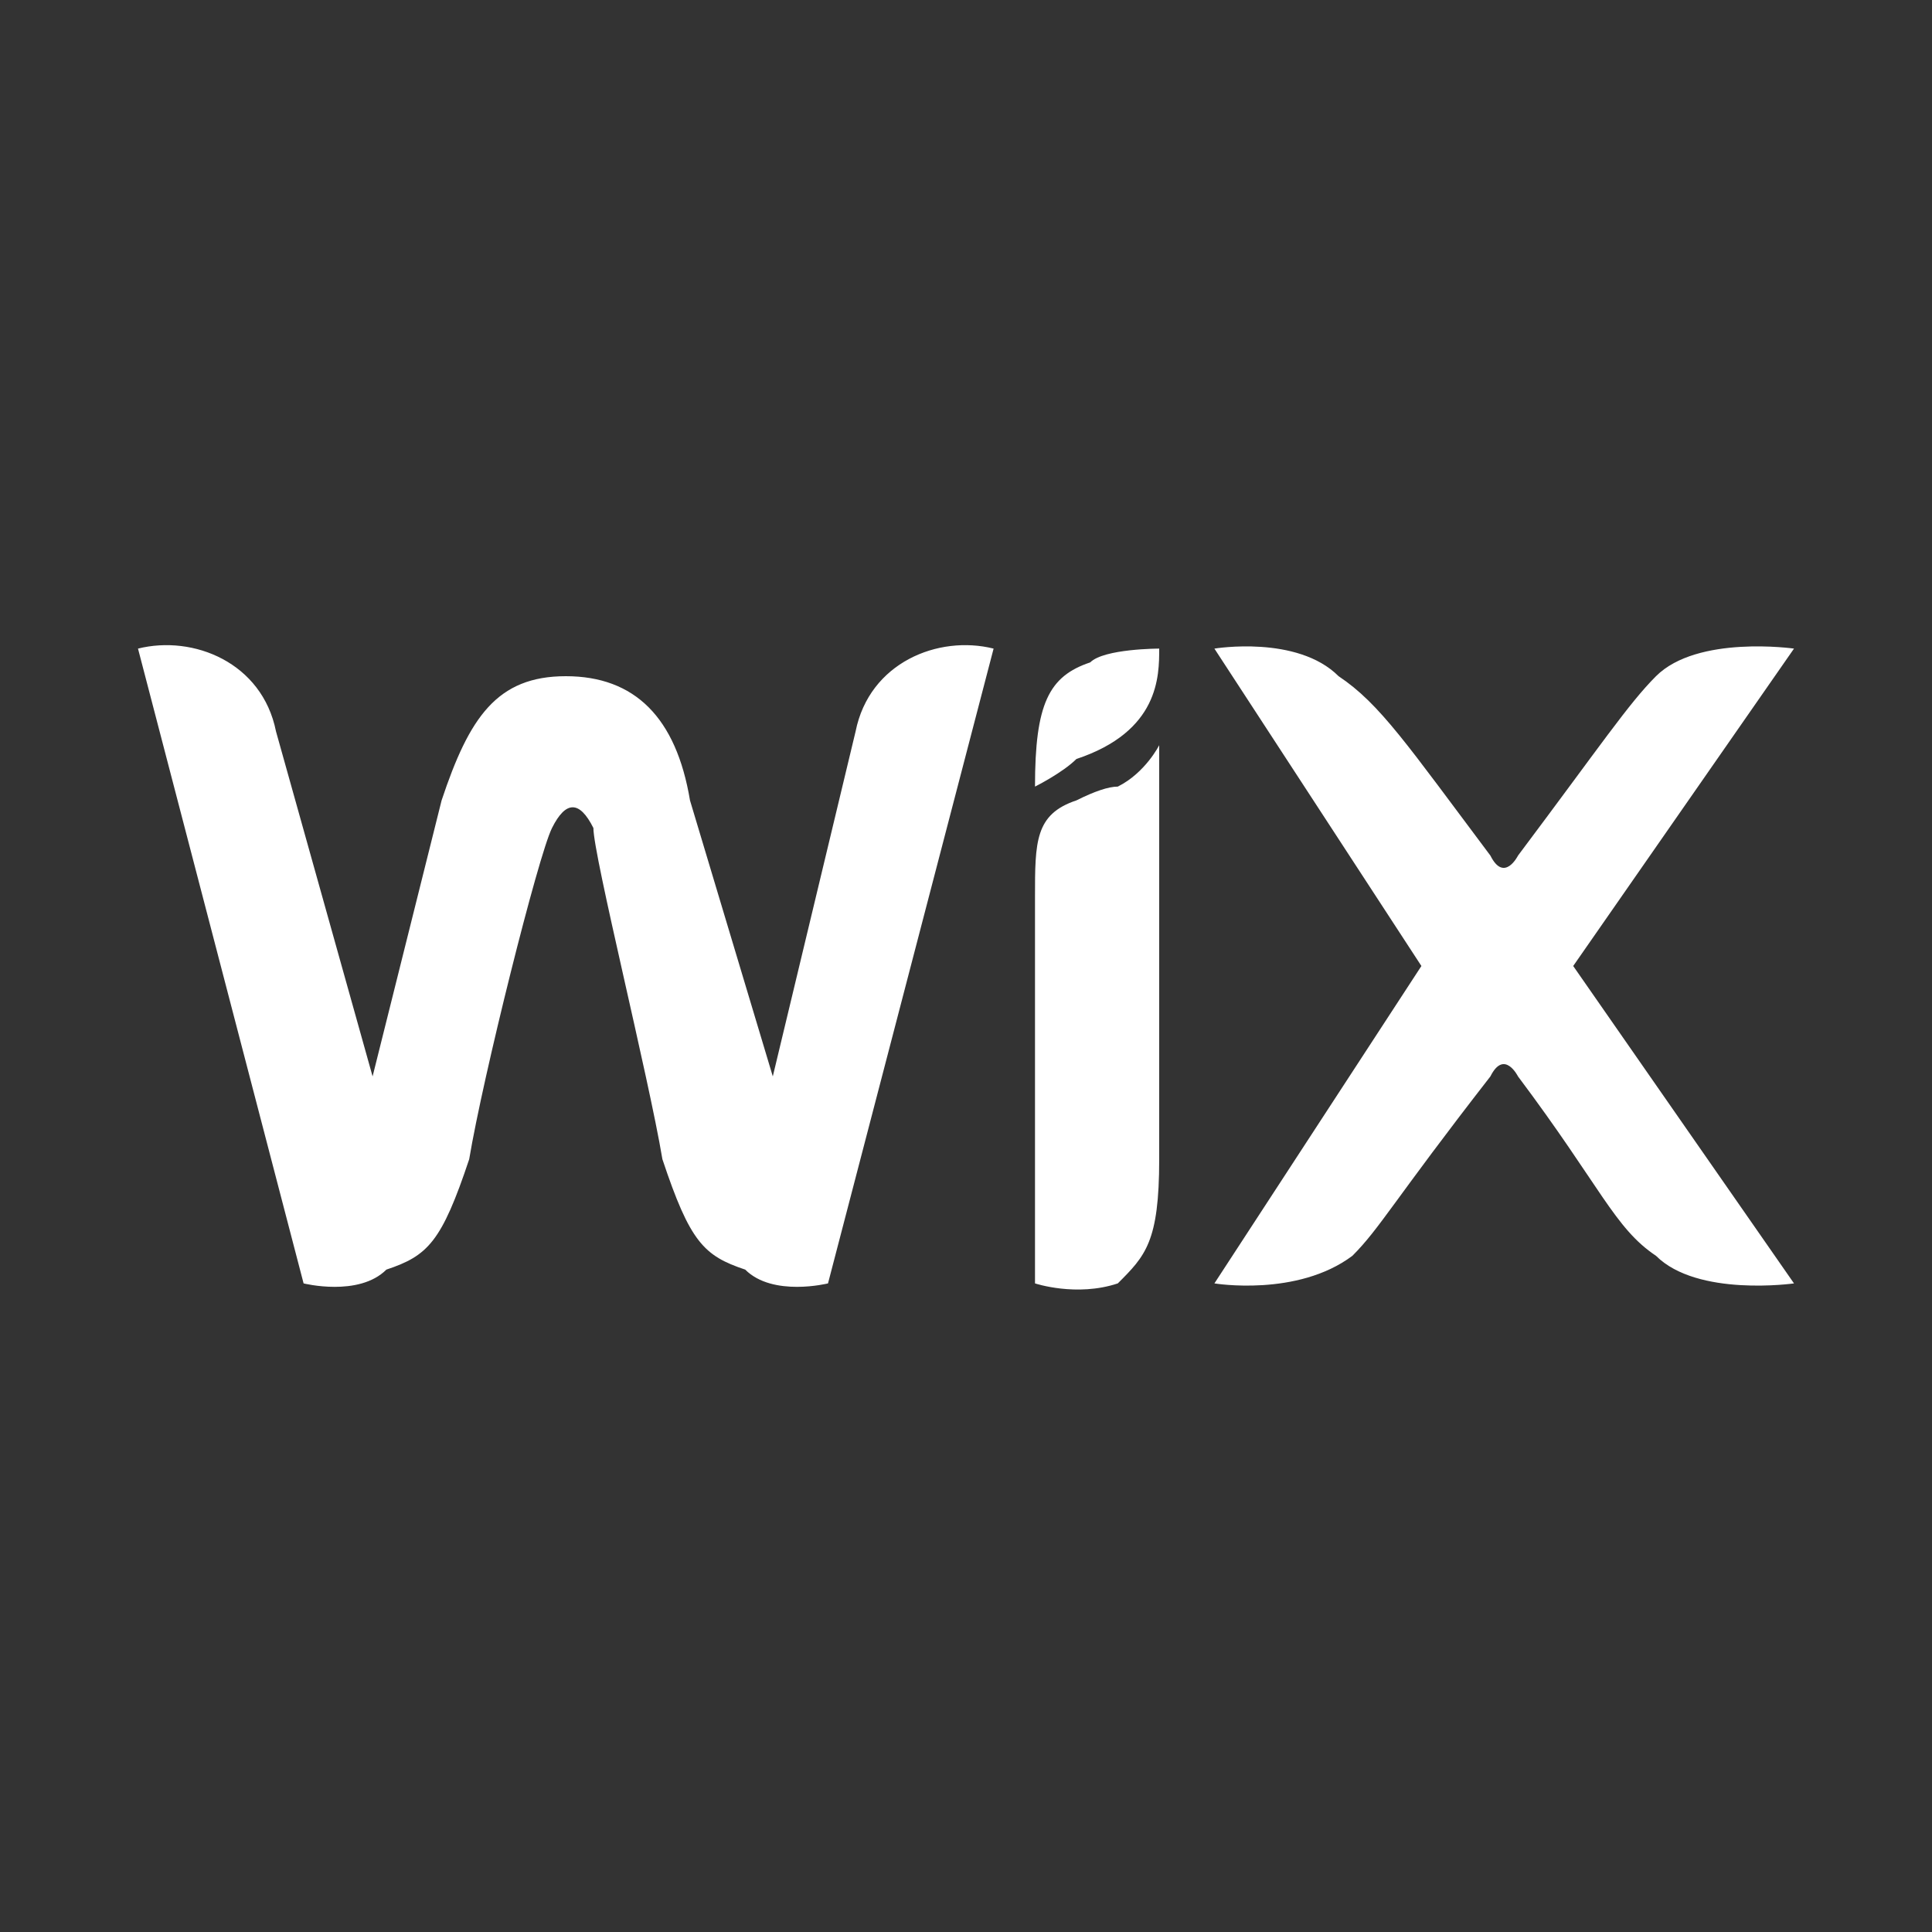 <svg xmlns="http://www.w3.org/2000/svg" viewBox="0 0 14 14" width="14" height="14"><rect x="0" y="0" width="14" height="14" fill="#333333" stroke="none"/><style>.a{fill:#fff}</style><path fill-rule="evenodd" class="a" d="m8.4 4.7c0 0.2 0 0.6-0.6 0.8-0.1 0.1-0.3 0.2-0.3 0.2 0-0.6 0.1-0.8 0.4-0.9 0.1-0.1 0.5-0.1 0.5-0.1zm-1.2 0l-1.2 4.6c0 0-0.4 0.1-0.6-0.1-0.3-0.1-0.4-0.2-0.6-0.8-0.1-0.6-0.5-2.2-0.5-2.4-0.1-0.2-0.2-0.2-0.3 0-0.1 0.2-0.5 1.8-0.6 2.4-0.2 0.6-0.3 0.7-0.6 0.8-0.2 0.2-0.6 0.1-0.6 0.1l-1.2-4.6c0.4-0.1 0.9 0.1 1 0.6l0.7 2.5 0.5-2c0.2-0.6 0.4-0.9 0.9-0.9 0.5 0 0.8 0.3 0.9 0.9l0.6 2 0.6-2.5c0.1-0.5 0.6-0.7 1-0.6zm1.2 0.9v2.8c0 0.6-0.1 0.7-0.3 0.9-0.3 0.1-0.6 0-0.6 0v-2.8c0-0.4 0-0.6 0.3-0.7q0.2-0.1 0.3-0.1c0.2-0.1 0.3-0.3 0.3-0.3 0 0 0 0.2 0 0.2zm3 1.4c0 0 1.6 2.3 1.6 2.3 0 0-0.7 0.1-1-0.2-0.3-0.2-0.4-0.5-1-1.3 0 0-0.1-0.2-0.2 0-0.7 0.9-0.8 1.1-1 1.3-0.4 0.3-1 0.2-1 0.2l1.5-2.3-1.5-2.3c0 0 0.6-0.1 0.9 0.2 0.3 0.2 0.5 0.5 1.1 1.3 0.1 0.2 0.2 0 0.2 0 0.6-0.8 0.8-1.1 1-1.3 0.3-0.3 1-0.2 1-0.2z"></path></svg>